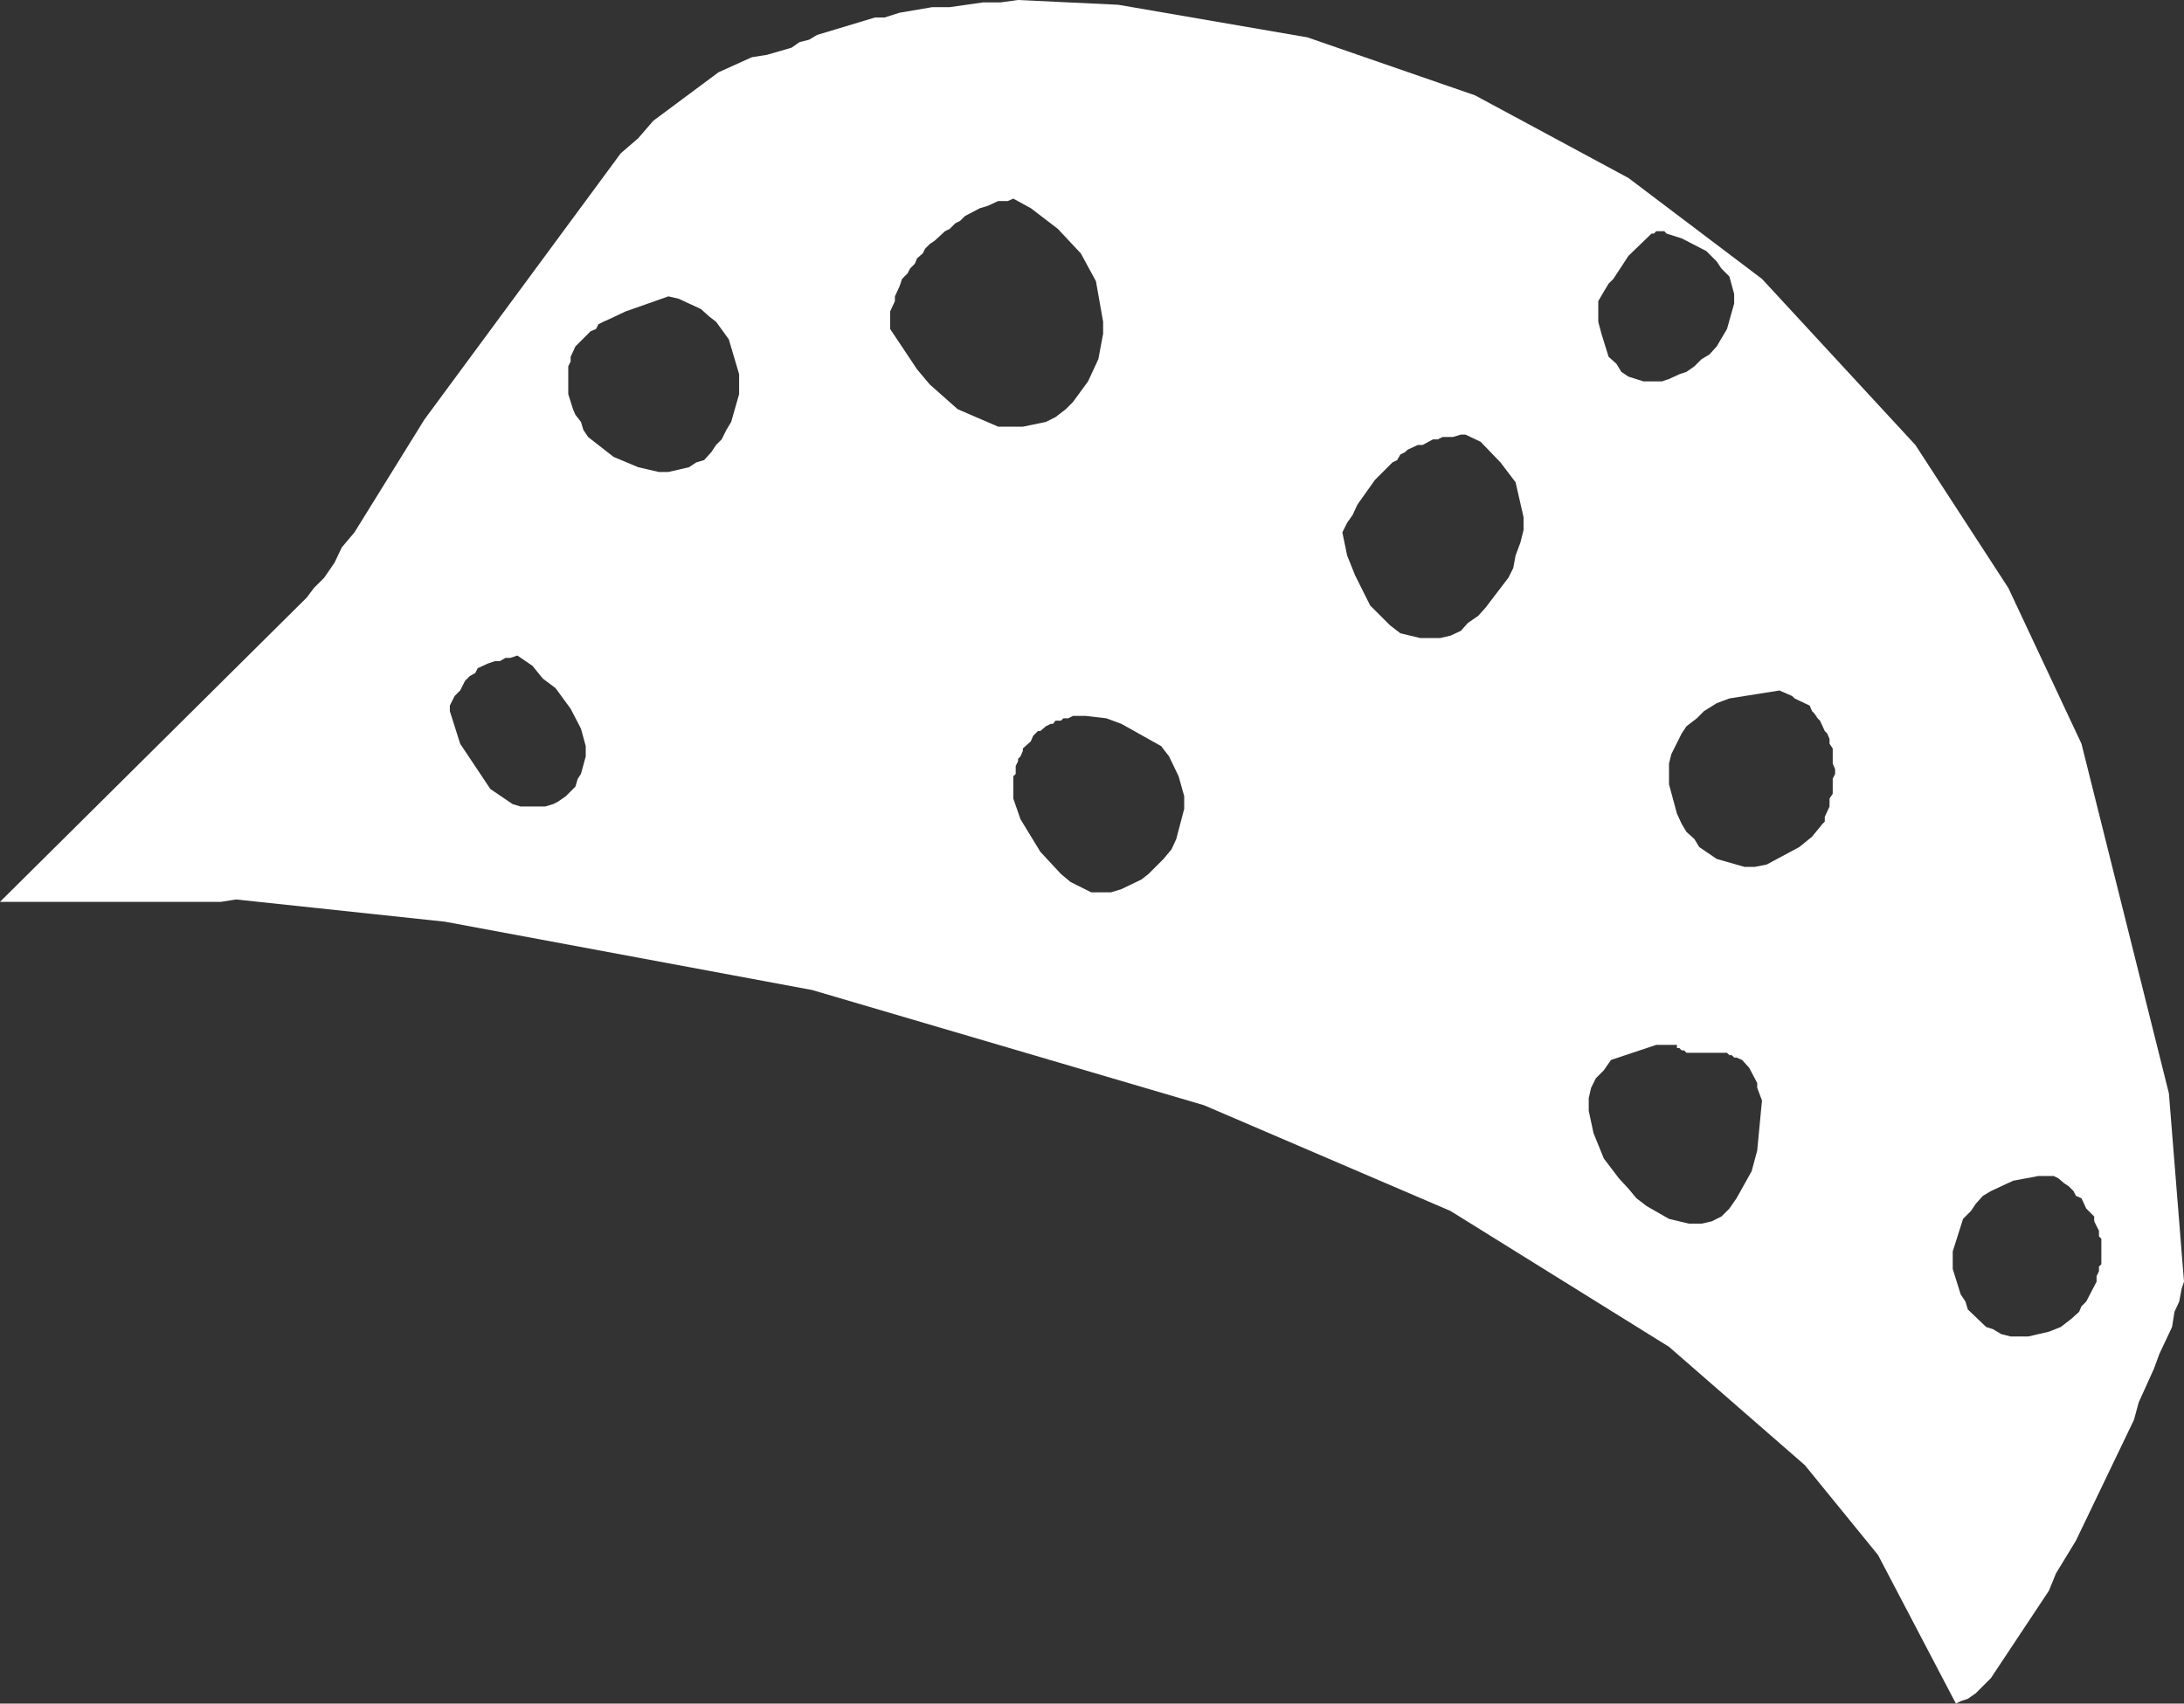 <?xml version="1.0" encoding="UTF-8" standalone="no"?>
<svg xmlns:xlink="http://www.w3.org/1999/xlink" height="107.2px" width="137.4px" xmlns="http://www.w3.org/2000/svg">
  <rect width="100%" height="100%" fill="#333333" stroke="none"/>
  <g transform="matrix(1.0, 0.0, 0.0, 1.0, 0.0, 0.0)">
    <path d="M102.45 11.2 L110.85 17.55 120.5 28.0 126.35 37.0 130.95 46.8 136.45 68.8 137.4 80.65 137.25 81.1 137.1 81.9 136.8 82.55 136.65 83.5 135.85 85.2 135.5 86.15 134.55 88.25 134.25 89.35 130.6 96.95 129.35 99.0 128.9 100.1 125.25 105.6 124.3 106.55 123.8 106.9 123.35 107.05 123.05 107.2 118.15 97.85 113.55 92.2 105.0 84.75 91.25 76.2 75.75 69.55 51.1 62.3 28.0 58.0 14.85 56.6 13.9 56.75 0.0 56.75 19.3 37.6 19.75 37.0 20.4 36.35 21.05 35.4 21.5 34.45 22.3 33.5 26.7 26.4 39.05 9.65 40.15 8.7 41.1 7.6 45.2 4.55 47.3 3.6 48.25 3.45 49.8 3.0 50.3 2.65 50.9 2.5 51.4 2.2 55.05 1.1 55.65 1.1 56.6 0.8 58.65 0.45 59.75 0.45 61.85 0.15 62.95 0.15 64.05 0.0 70.35 0.3 82.25 2.35 92.8 6.0 102.45 11.2 M108.8 66.4 L108.65 66.25 106.1 66.25 105.95 66.1 105.8 66.1 105.65 65.95 105.5 65.95 105.5 65.75 104.2 65.75 101.35 66.7 100.9 67.35 100.4 67.85 100.1 68.45 99.95 69.1 99.95 69.9 100.25 71.3 100.9 72.9 101.85 74.15 102.45 74.8 102.95 75.4 103.6 75.9 105.0 76.7 106.25 77.0 107.05 77.0 107.7 76.85 108.3 76.55 108.8 76.05 109.25 75.4 110.2 73.7 110.55 72.4 110.85 69.25 110.55 68.45 110.55 68.15 110.05 67.2 109.6 66.7 109.25 66.55 109.1 66.55 108.95 66.4 108.8 66.4 M126.65 74.3 L125.25 74.95 124.75 75.25 124.3 75.75 124.0 76.2 123.5 76.7 122.85 78.75 122.85 79.85 123.35 81.45 123.65 81.9 123.8 82.4 124.95 83.5 125.4 83.65 125.9 83.95 126.5 84.1 127.6 84.1 128.9 83.8 129.65 83.5 130.3 83.0 130.8 82.55 130.95 82.2 131.25 81.9 131.9 80.65 131.9 80.3 132.05 80.0 132.05 79.7 132.2 79.55 132.2 77.95 132.05 77.8 132.05 77.45 131.75 76.85 131.75 76.55 131.25 76.05 130.95 75.4 130.6 75.25 130.45 74.95 130.15 74.65 129.85 74.45 129.5 74.15 129.2 74.0 128.25 74.0 126.65 74.3 M33.5 41.9 L32.55 41.25 32.1 41.4 31.8 41.4 31.45 41.6 31.15 41.6 30.7 41.75 30.05 42.05 29.9 42.35 29.55 42.55 29.25 42.85 28.95 43.45 28.6 43.8 28.3 44.4 28.3 44.75 28.95 46.8 30.85 49.65 32.25 50.6 32.75 50.75 34.3 50.75 34.8 50.6 35.1 50.45 35.6 50.1 36.2 49.5 36.35 49.0 36.55 48.7 36.85 47.6 36.85 46.95 36.55 45.85 35.9 44.6 34.95 43.3 34.15 42.7 33.5 41.9 M114.0 44.75 L113.85 44.4 112.9 43.95 112.75 43.8 111.95 43.45 108.8 43.95 108.0 44.25 107.2 44.75 106.75 45.2 106.1 45.7 105.8 46.15 105.15 47.45 105.0 48.05 105.0 49.35 105.5 51.2 105.8 51.85 106.1 52.35 106.6 52.8 106.9 53.3 108.0 54.05 109.75 54.55 110.4 54.55 111.15 54.4 113.2 53.3 114.0 52.65 114.65 51.85 114.8 51.7 114.8 51.4 115.1 50.75 115.1 50.25 115.3 49.95 115.3 49.0 115.45 48.7 115.45 48.4 115.3 48.05 115.3 47.1 115.1 46.8 115.1 46.5 114.95 46.15 114.8 46.0 114.5 45.35 114.35 45.2 114.15 44.9 114.0 44.75 M92.2 27.35 L91.9 27.35 91.4 27.5 90.75 27.5 90.45 27.65 90.15 27.65 89.5 28.0 89.2 28.0 88.55 28.3 88.4 28.45 88.1 28.6 87.9 28.95 87.6 29.1 86.5 30.2 85.4 31.75 85.1 32.4 84.75 32.9 84.45 33.5 84.75 34.95 85.25 36.2 86.2 38.1 87.45 39.35 88.1 39.85 89.35 40.15 90.6 40.15 91.25 40.0 91.9 39.7 92.35 39.2 93.0 38.75 93.45 38.25 94.9 36.35 95.2 35.75 95.35 34.95 95.65 34.15 95.85 33.35 95.85 32.55 95.35 30.35 94.4 29.1 93.15 27.8 92.2 27.35 M109.1 18.5 L108.8 17.4 108.3 16.9 108.0 16.45 107.35 15.8 105.8 15.0 104.85 14.7 104.7 14.55 104.2 14.55 104.05 14.7 103.9 14.7 102.45 16.1 101.5 17.55 101.2 17.85 100.9 18.35 100.55 18.95 100.55 20.25 100.75 21.0 101.2 22.45 101.7 22.9 102.0 23.4 102.45 23.7 103.4 24.0 104.55 24.0 105.0 23.85 105.65 23.55 106.1 23.4 106.6 23.05 107.05 22.6 107.55 22.3 108.0 21.8 108.65 20.7 109.1 19.1 109.1 18.5 M73.55 47.6 L73.05 46.95 70.55 45.55 69.6 45.2 68.3 45.05 67.5 45.05 67.2 45.2 66.9 45.2 66.75 45.35 66.4 45.35 66.25 45.55 66.1 45.55 65.8 45.7 65.45 46.0 65.3 46.0 65.0 46.3 64.85 46.65 64.35 47.1 64.35 47.25 64.2 47.6 64.05 47.75 64.05 47.9 63.9 48.2 63.9 48.7 63.75 48.85 63.75 50.25 64.2 51.55 65.45 53.6 66.75 55.0 67.35 55.5 68.65 56.15 69.9 56.15 70.55 55.95 71.8 55.35 72.25 55.0 73.2 54.05 73.7 53.45 74.0 52.8 74.5 50.9 74.5 50.1 74.15 48.85 73.55 47.6 M45.05 20.25 L44.6 19.9 44.1 19.45 42.7 18.8 42.05 18.65 39.35 19.6 38.4 20.05 37.95 20.25 37.65 20.4 37.5 20.7 37.15 20.85 36.2 21.8 35.9 22.45 35.9 22.75 35.75 23.05 35.75 24.8 36.05 25.75 36.2 26.1 36.55 26.55 36.7 27.05 37.0 27.5 38.6 28.75 40.15 29.4 41.45 29.7 42.05 29.7 43.35 29.4 43.8 29.1 44.3 28.95 44.75 28.45 45.05 28.0 45.4 27.65 45.7 27.05 46.0 26.55 46.5 24.8 46.5 23.55 45.85 21.35 45.05 20.25 M62.15 12.95 L61.65 13.1 60.7 13.6 60.4 13.9 60.1 14.05 59.75 14.4 59.45 14.55 58.8 15.15 58.5 15.35 58.2 15.65 58.05 15.95 57.7 16.25 57.55 16.6 57.25 16.9 57.1 17.2 56.75 17.55 56.6 18.0 56.3 18.65 56.3 18.95 56.0 19.6 56.0 20.7 57.7 23.25 58.5 24.2 60.25 25.75 62.8 26.85 64.35 26.85 65.8 26.55 66.4 26.25 67.05 25.75 67.5 25.3 68.45 24.0 69.1 22.6 69.4 21.0 69.4 20.25 68.95 17.7 68.0 15.95 66.55 14.4 64.85 13.1 63.75 12.5 63.4 12.65 62.8 12.65 62.15 12.95" fill="#ffffff" fill-rule="evenodd" stroke="none"/>
  </g>
</svg>
